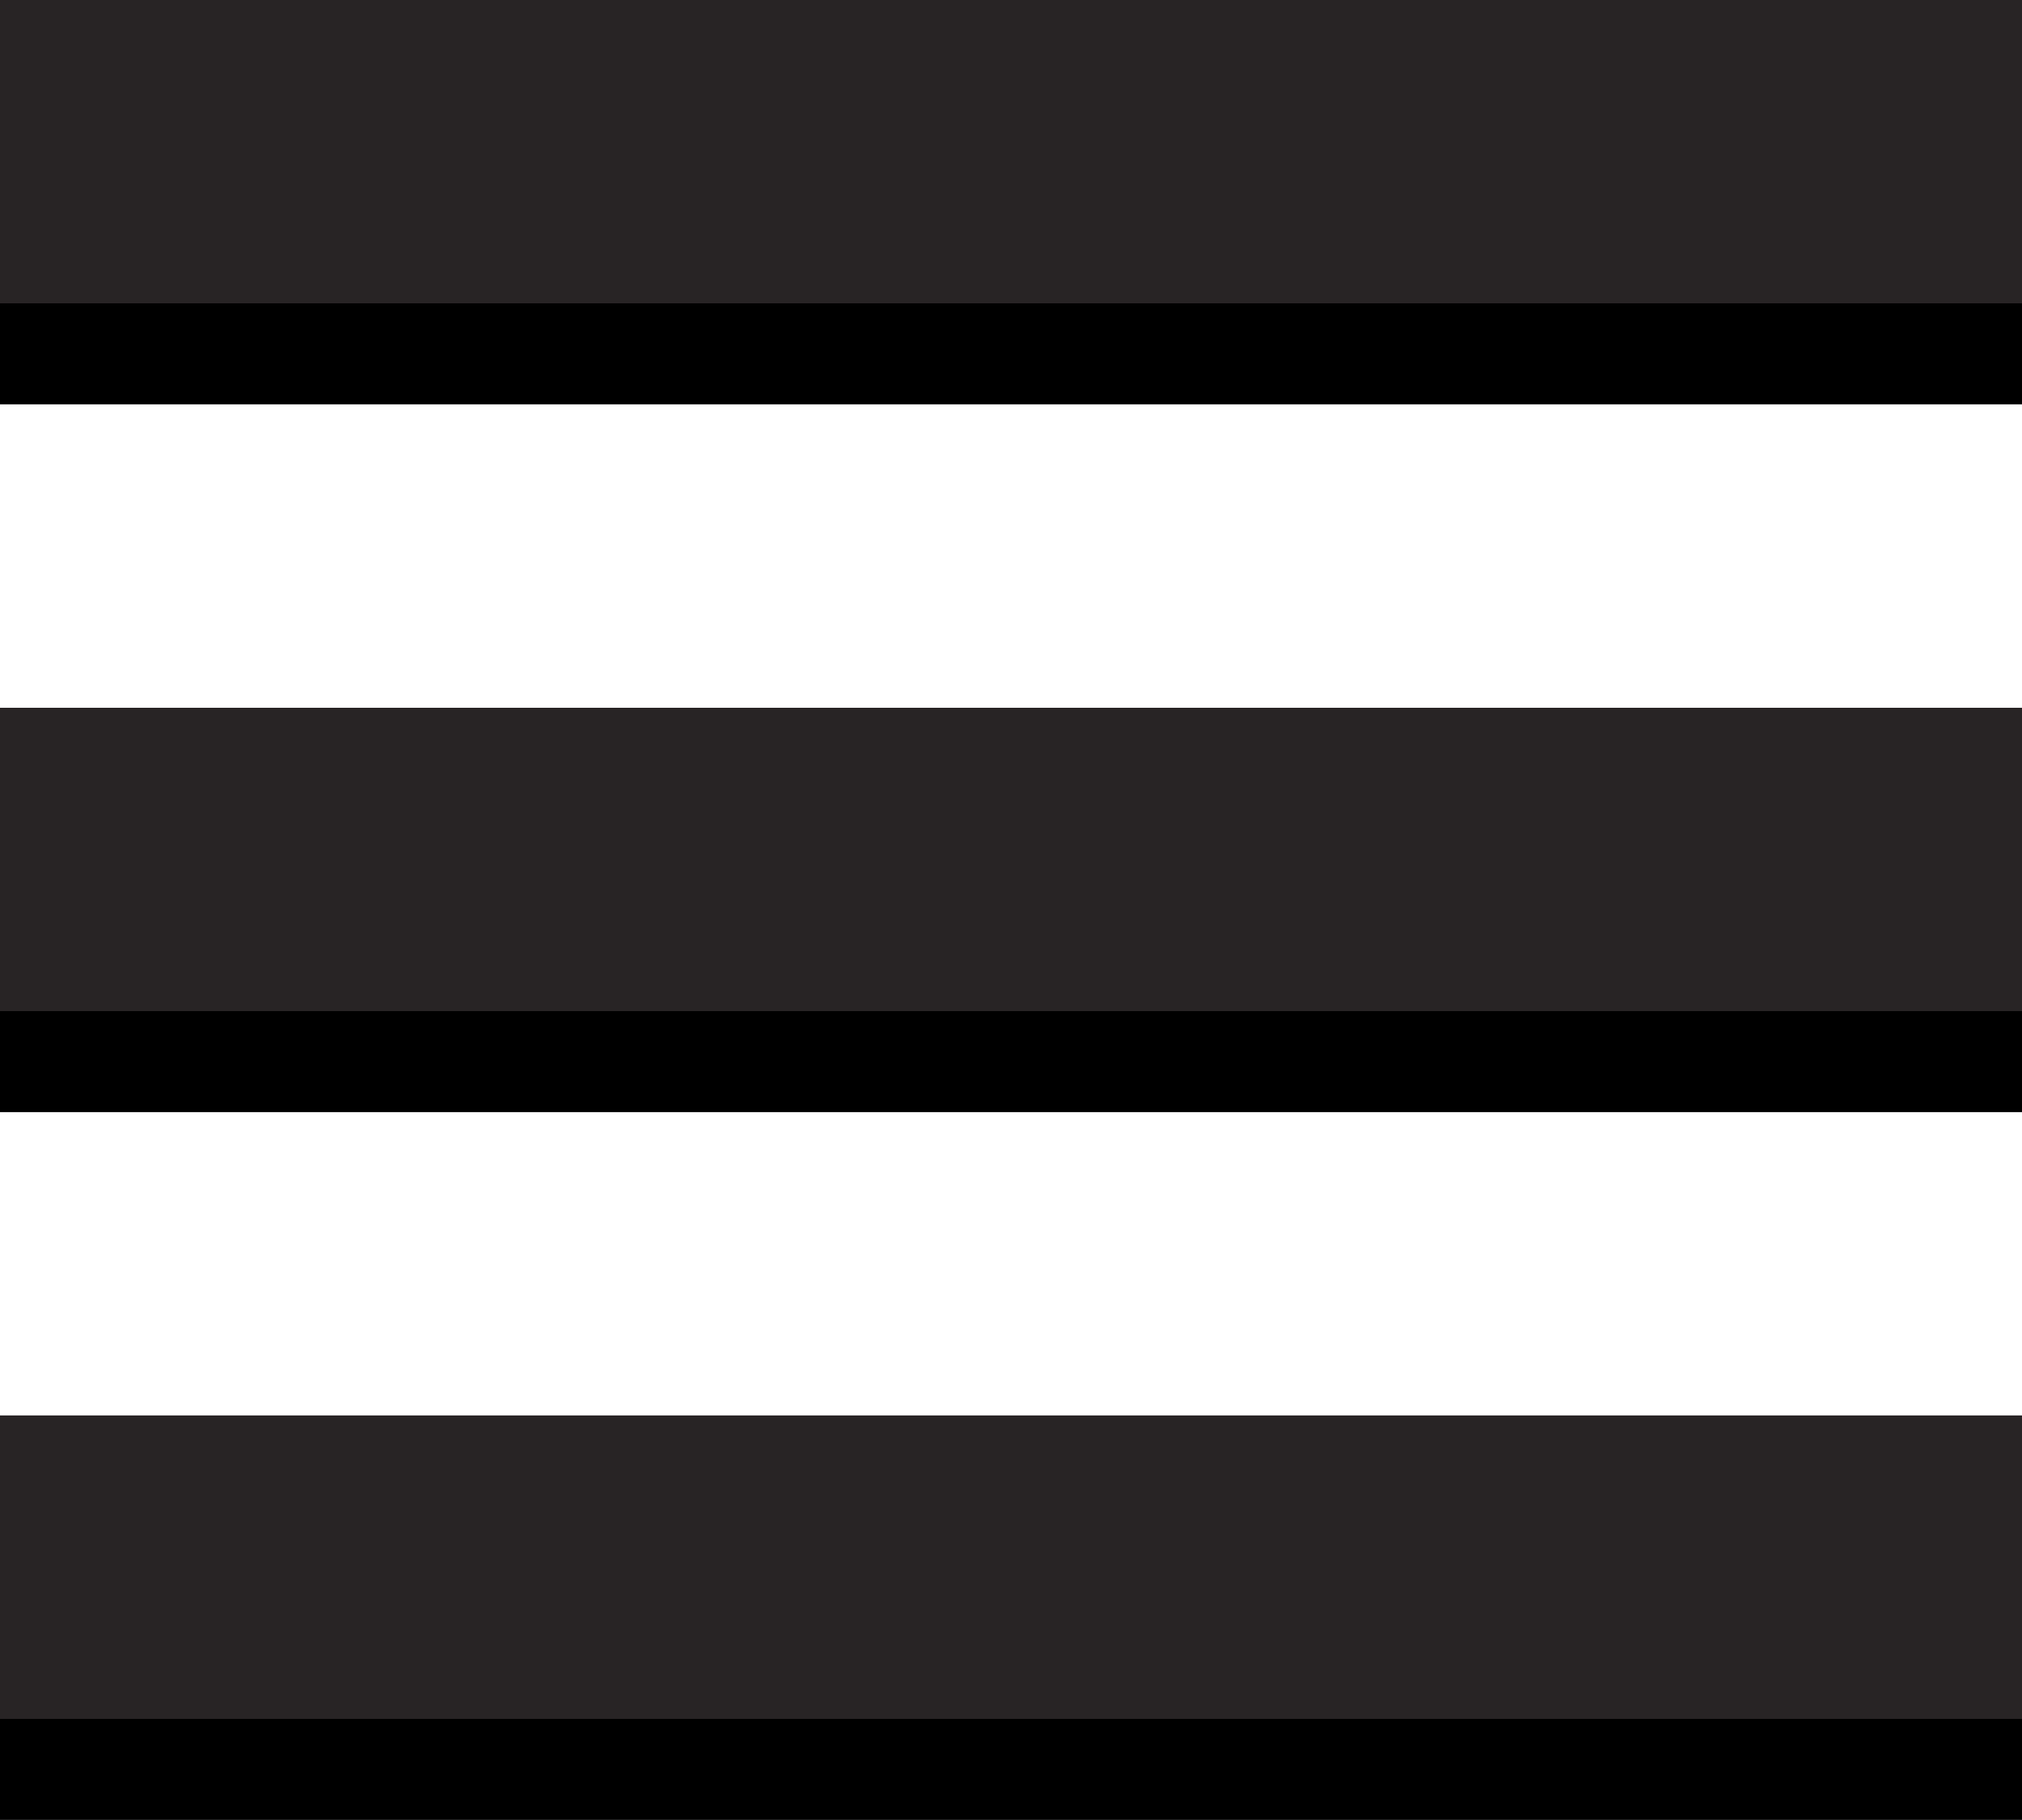 <?xml version="1.0" encoding="utf-8"?>
<!-- Generator: Adobe Illustrator 16.0.4, SVG Export Plug-In . SVG Version: 6.00 Build 0)  -->
<!DOCTYPE svg PUBLIC "-//W3C//DTD SVG 1.1//EN" "http://www.w3.org/Graphics/SVG/1.1/DTD/svg11.dtd">
<svg version="1.1" id="Layer_1" xmlns="http://www.w3.org/2000/svg" xmlns:xlink="http://www.w3.org/1999/xlink" x="0px" y="0px"
	 width="20px" height="17.999px" viewBox="0 0 20 17.999" enable-background="new 0 0 20 17.999" xml:space="preserve">
<g>
	<rect y="0.001" width="20" height="3.998"/>
	<rect y="7.001" width="20" height="3.998"/>
	<rect y="13.999" width="20" height="4"/>
	<rect fill="#282425" width="20" height="3"/>
	<rect y="14" fill="#282425" width="20" height="3"/>
	<rect y="7" fill="#282425" width="20" height="3"/>
</g>
</svg>
